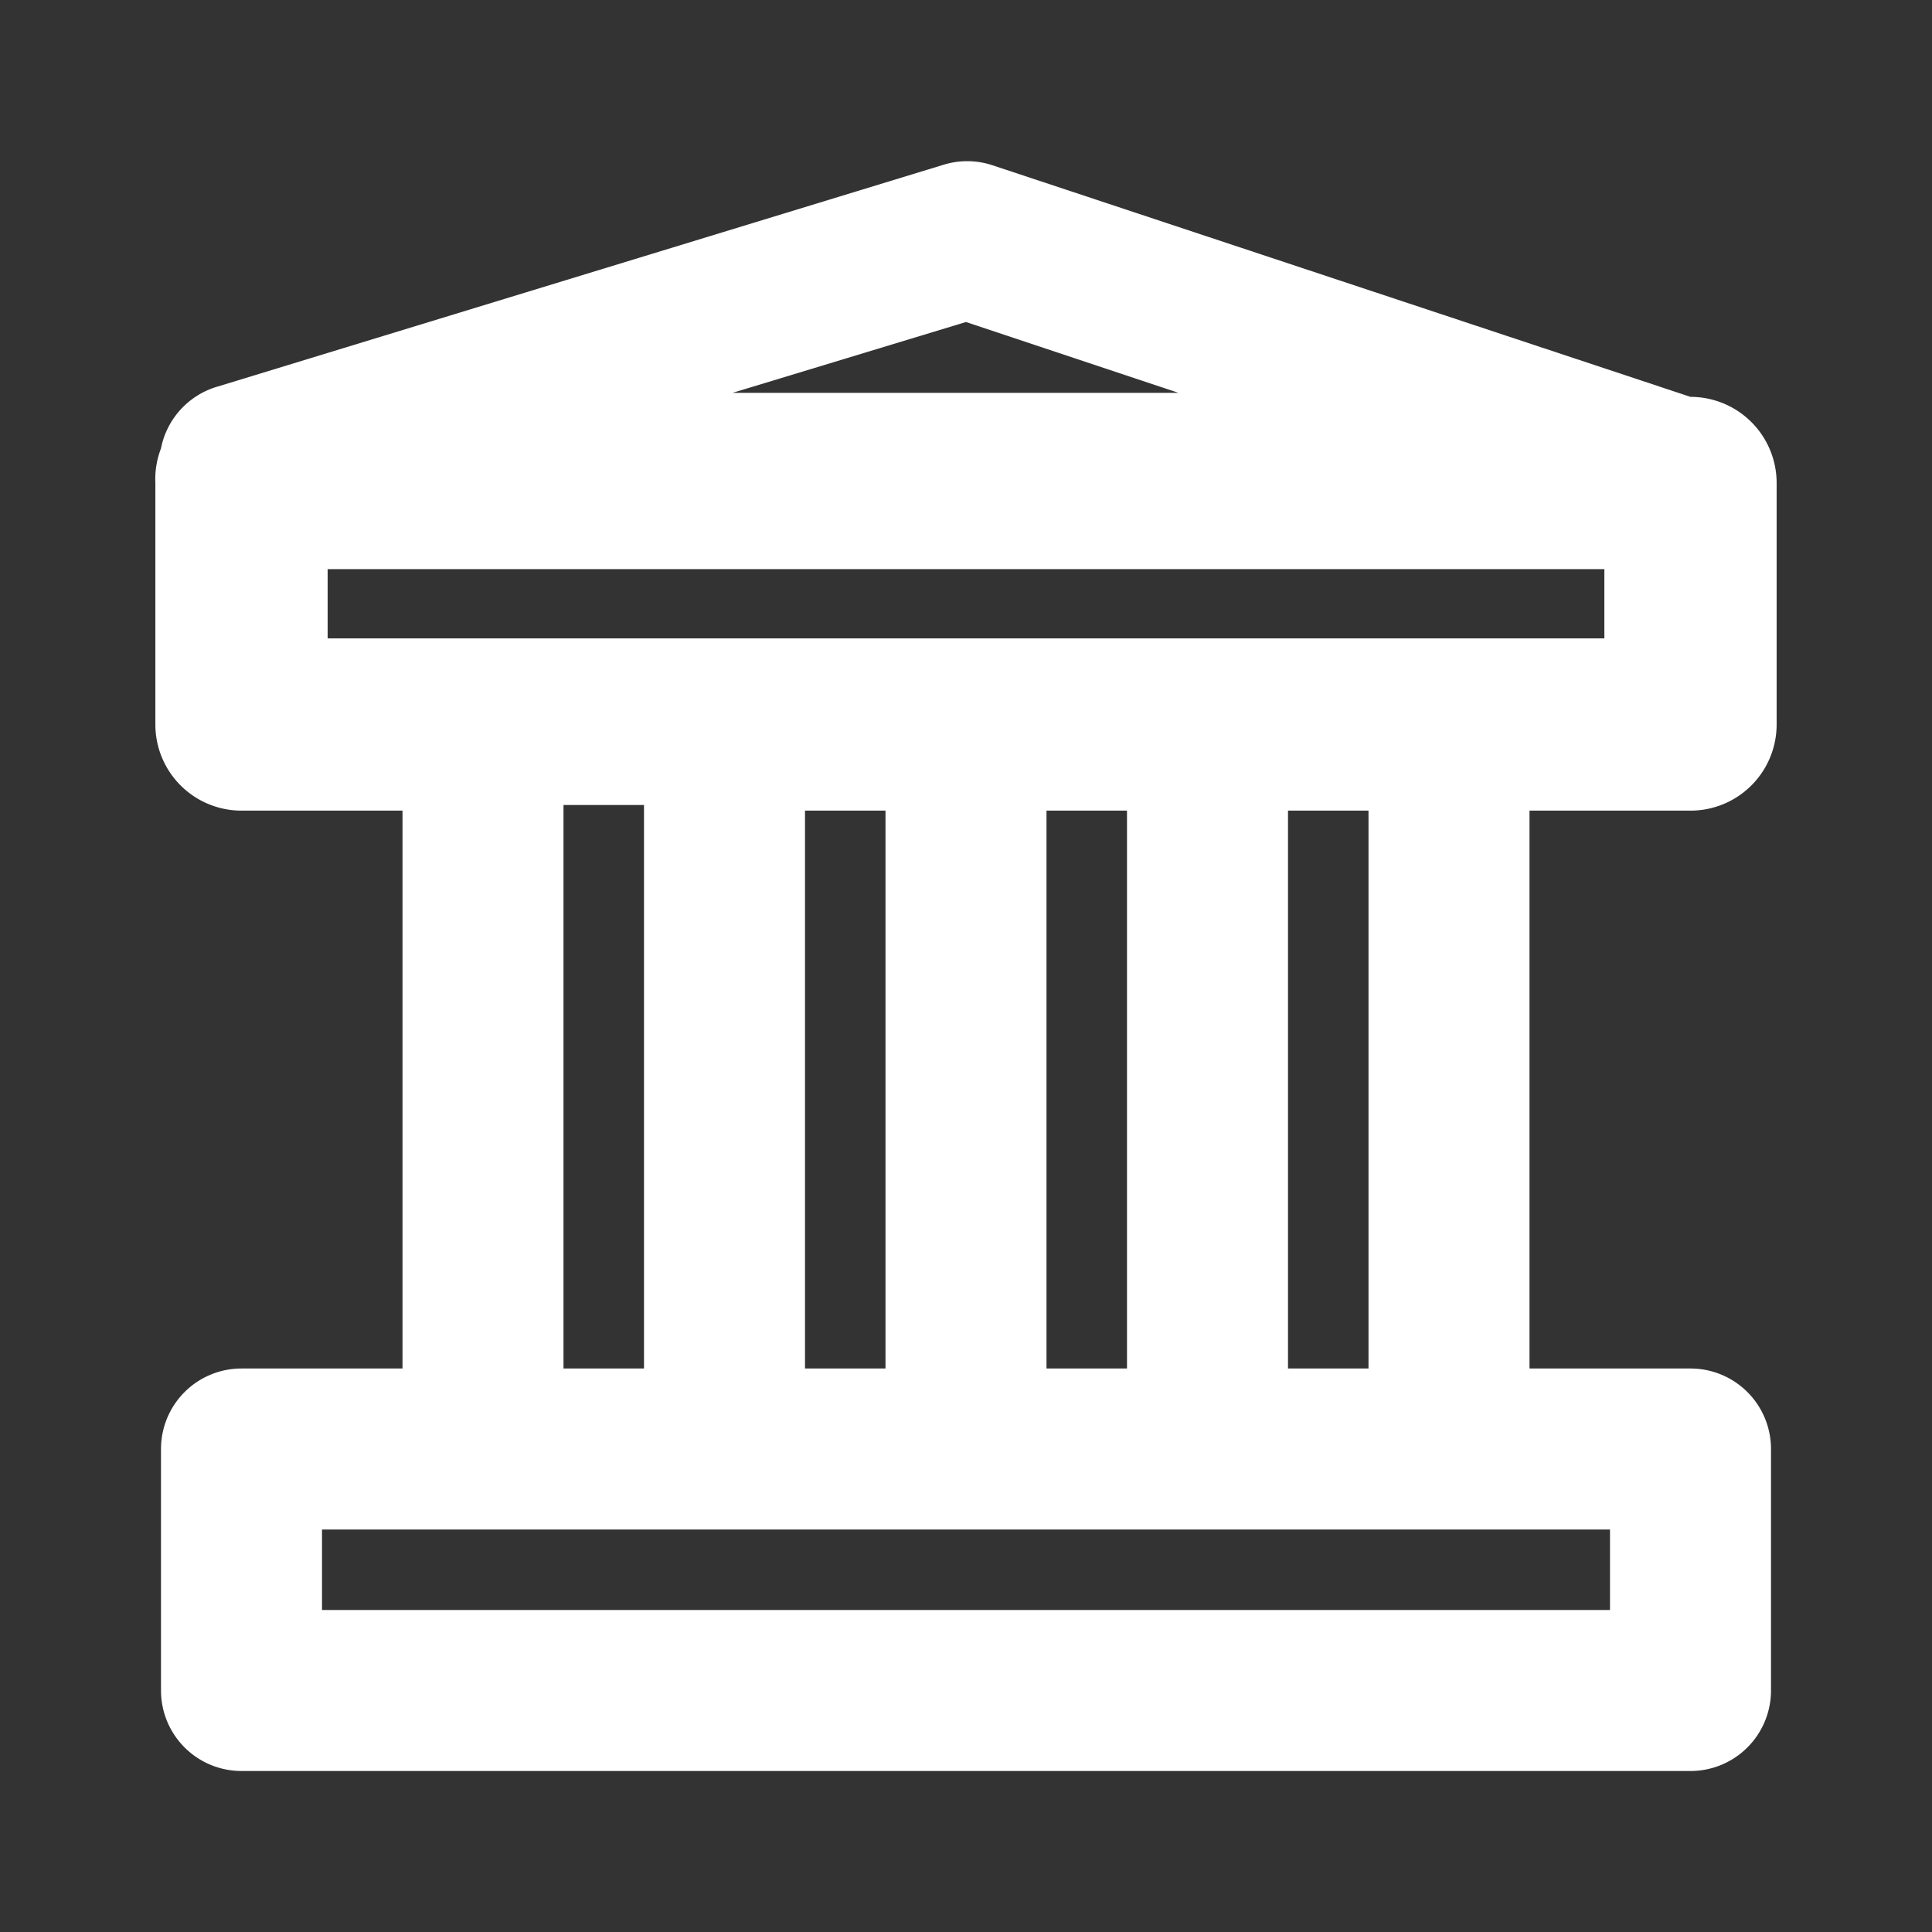 <?xml version="1.0" encoding="UTF-8"?>
<svg xmlns="http://www.w3.org/2000/svg" width="128" height="128" viewBox="0 0 24 24">
  <rect x="0" y="0" width="24" height="24" fill="#333333" stroke="none"/>
  <defs>
    <style>.cls-1{fill:#ffffff;}</style>
  </defs>
  <title></title>
  <g id="Card">
    <path class="cls-1" d="M21,4.93h0L12.32,2.05a1,1,0,0,0-.61,0l-9,2.75A1,1,0,0,0,2,5.57,1.06,1.06,0,0,0,1.93,6V9A1.07,1.07,0,0,0,3,10.07H5V17H3a1,1,0,0,0-1,1v3a1,1,0,0,0,1,1H21a1,1,0,0,0,1-1V18a1,1,0,0,0-1-1H19V10.07h2A1.07,1.07,0,0,0,22.07,9V6A1.07,1.07,0,0,0,21,4.93ZM12,4l2.64.88H9.1Zm-5,6H8V17H7ZM13,17V10.07h1V17Zm-2,0H10V10.07h1Zm9,3H4V19H20Zm-3-3H16V10.07h1Zm2.93-9.07H4.07V7.07H19.93Z"></path>
  </g>
</svg>
